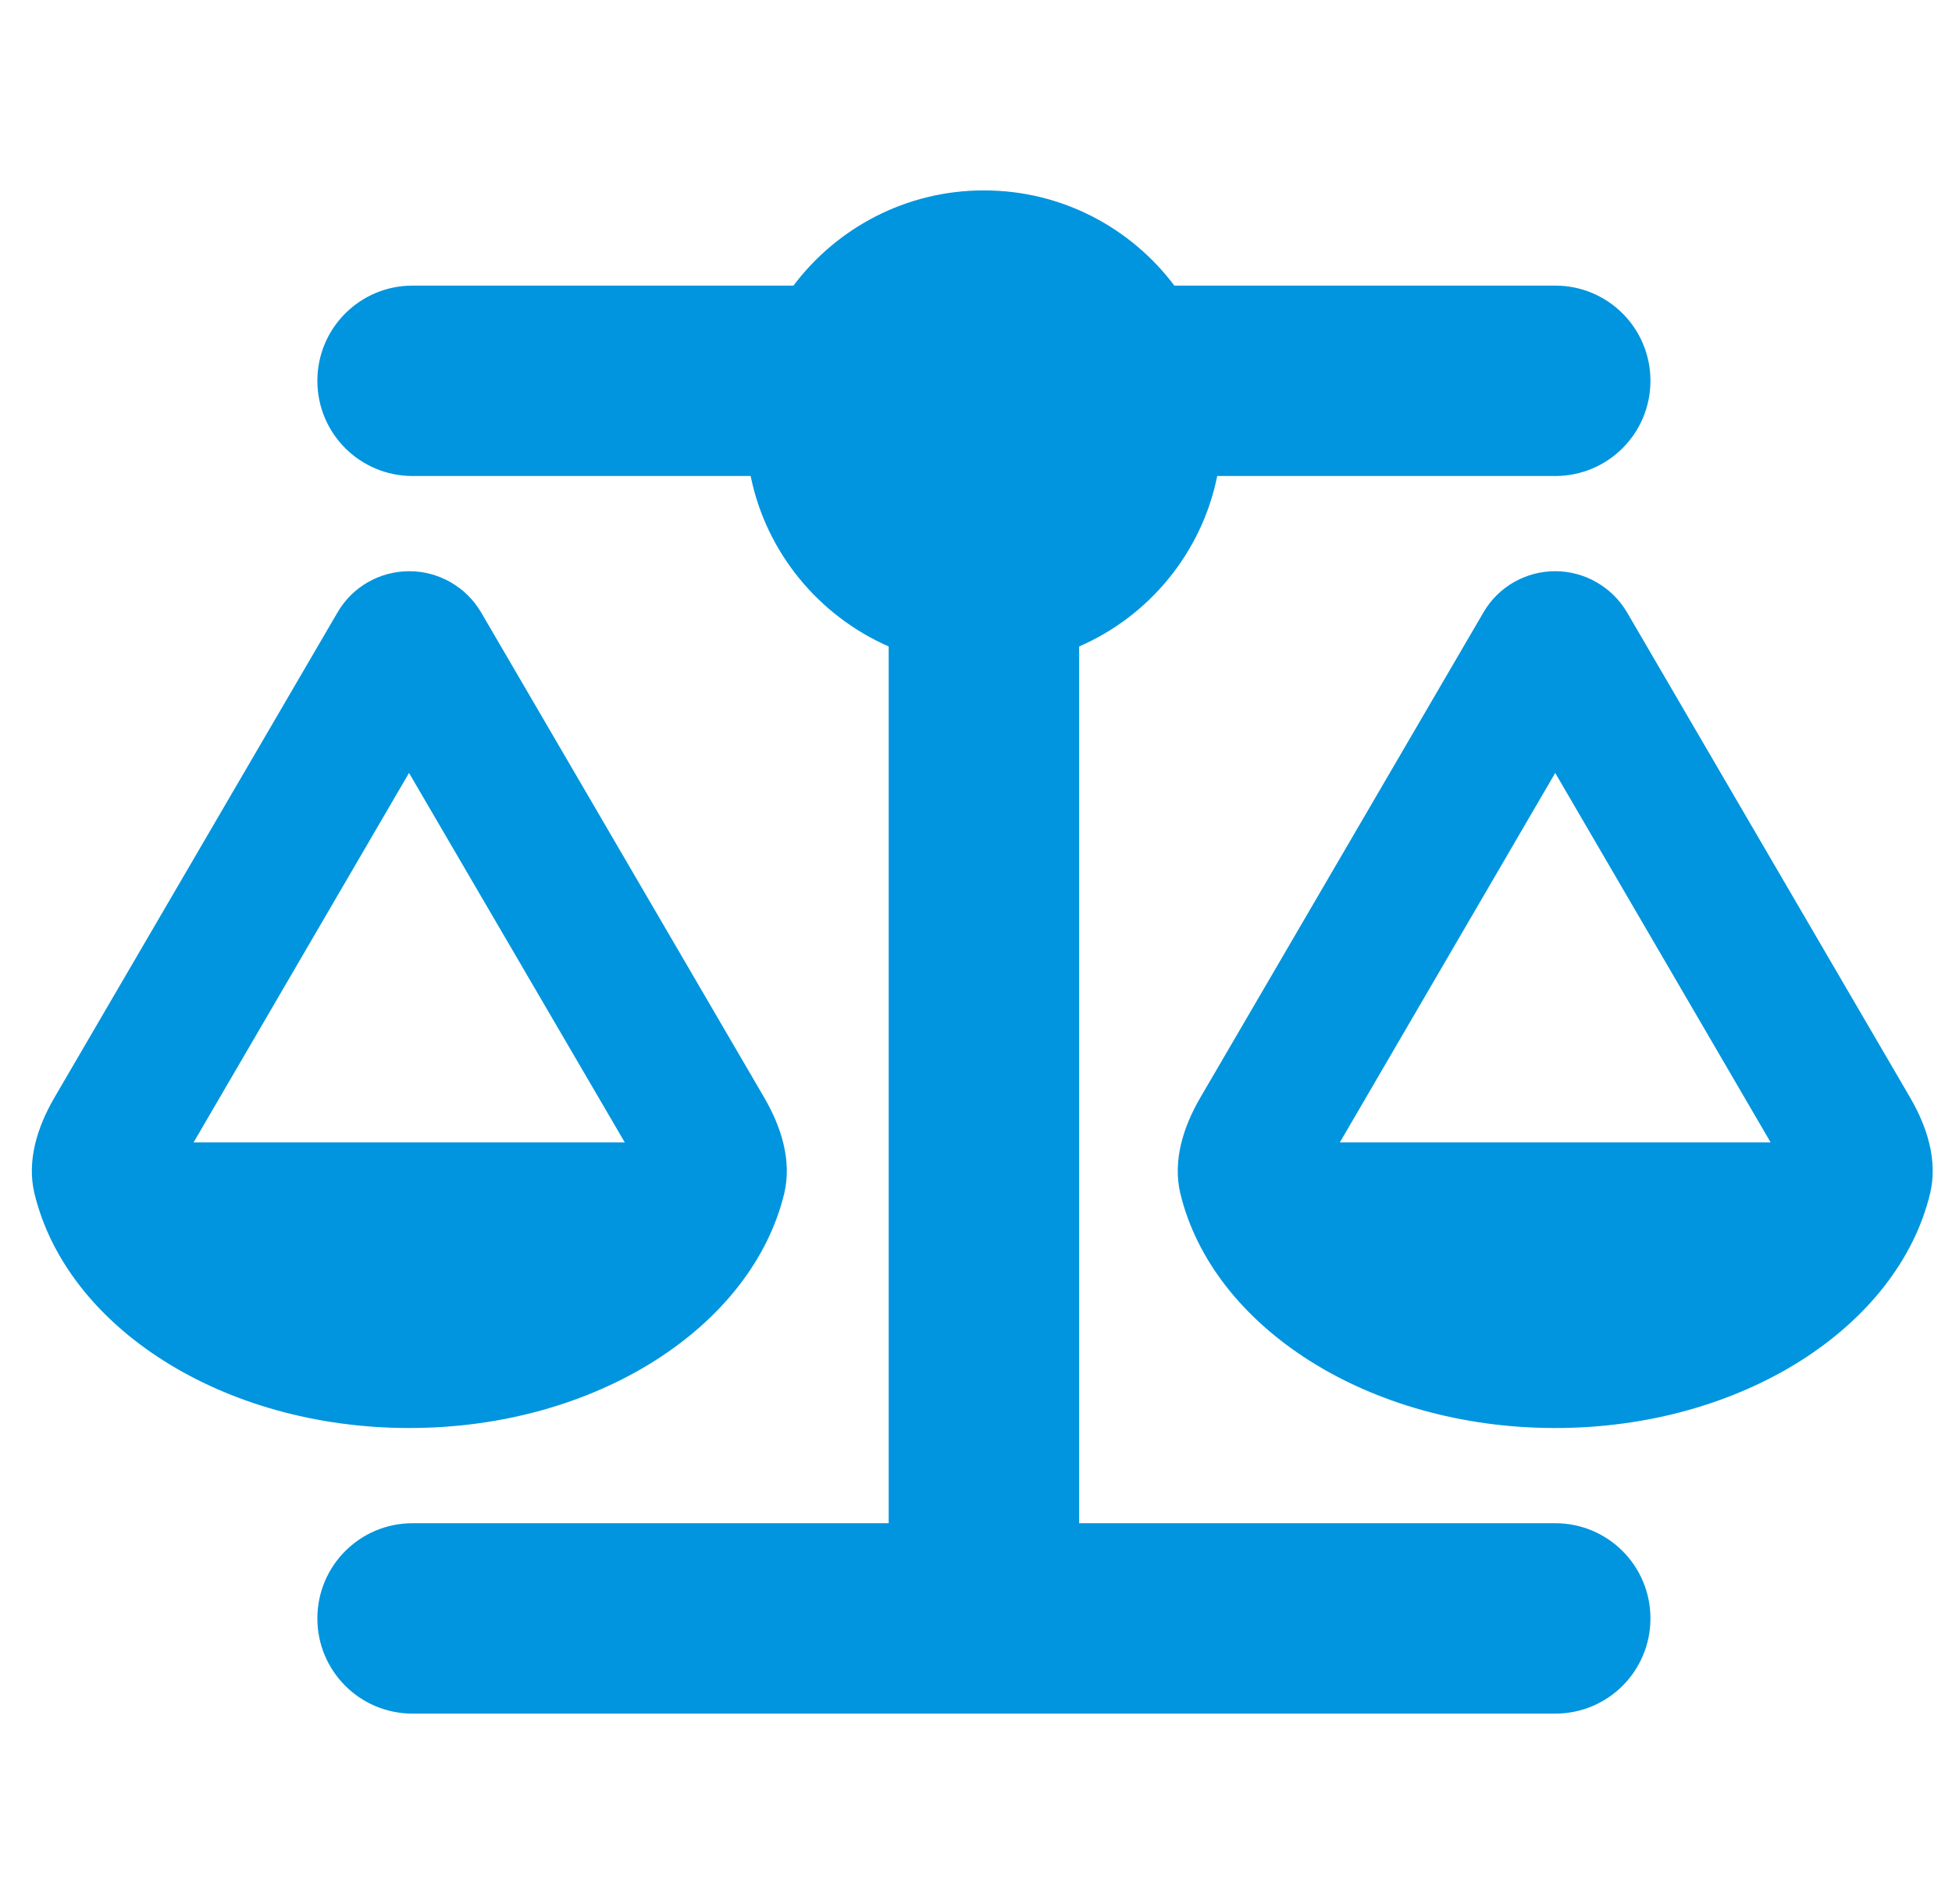 <svg width="41" height="40" viewBox="0 0 41 40" fill="none" xmlns="http://www.w3.org/2000/svg">
<g clip-path="url(#clip0_2661_1775)">
<path d="M24.666 6H32.666C33.773 6 34.666 6.894 34.666 8C34.666 9.106 33.773 10 32.666 10H25.567C25.241 11.613 24.135 12.944 22.666 13.581V32H32.666C33.773 32 34.666 32.894 34.666 34C34.666 35.106 33.773 36 32.666 36H8.666C7.56 36 6.666 35.106 6.666 34C6.666 32.894 7.56 32 8.666 32H18.666V13.581C17.198 12.938 16.091 11.606 15.767 10H8.666C7.56 10 6.666 9.106 6.666 8C6.666 6.894 7.56 6 8.666 6H16.666C17.579 4.787 19.029 4 20.666 4C22.304 4 23.754 4.787 24.666 6ZM28.142 24H37.191L32.666 16.238L28.142 24ZM32.666 30C28.735 30 25.466 27.875 24.791 25.069C24.629 24.381 24.854 23.675 25.21 23.062L31.16 12.863C31.473 12.325 32.048 12 32.666 12C33.285 12 33.86 12.331 34.173 12.863L40.123 23.062C40.479 23.675 40.704 24.381 40.541 25.069C39.867 27.869 36.598 30 32.666 30ZM8.591 16.238L4.066 24H13.123L8.591 16.238ZM0.723 25.069C0.56 24.381 0.785 23.675 1.141 23.062L7.091 12.863C7.404 12.325 7.979 12 8.598 12C9.216 12 9.791 12.331 10.104 12.863L16.054 23.062C16.41 23.675 16.635 24.381 16.473 25.069C15.798 27.869 12.529 30 8.598 30C4.666 30 1.398 27.875 0.723 25.069Z" fill="#0095DE"/>
</g>
<defs>
<clipPath id="clip0_2661_1775">
<rect width="40" height="40" fill="white" transform="translate(0.667)"/>
</clipPath>
</defs>
</svg>
